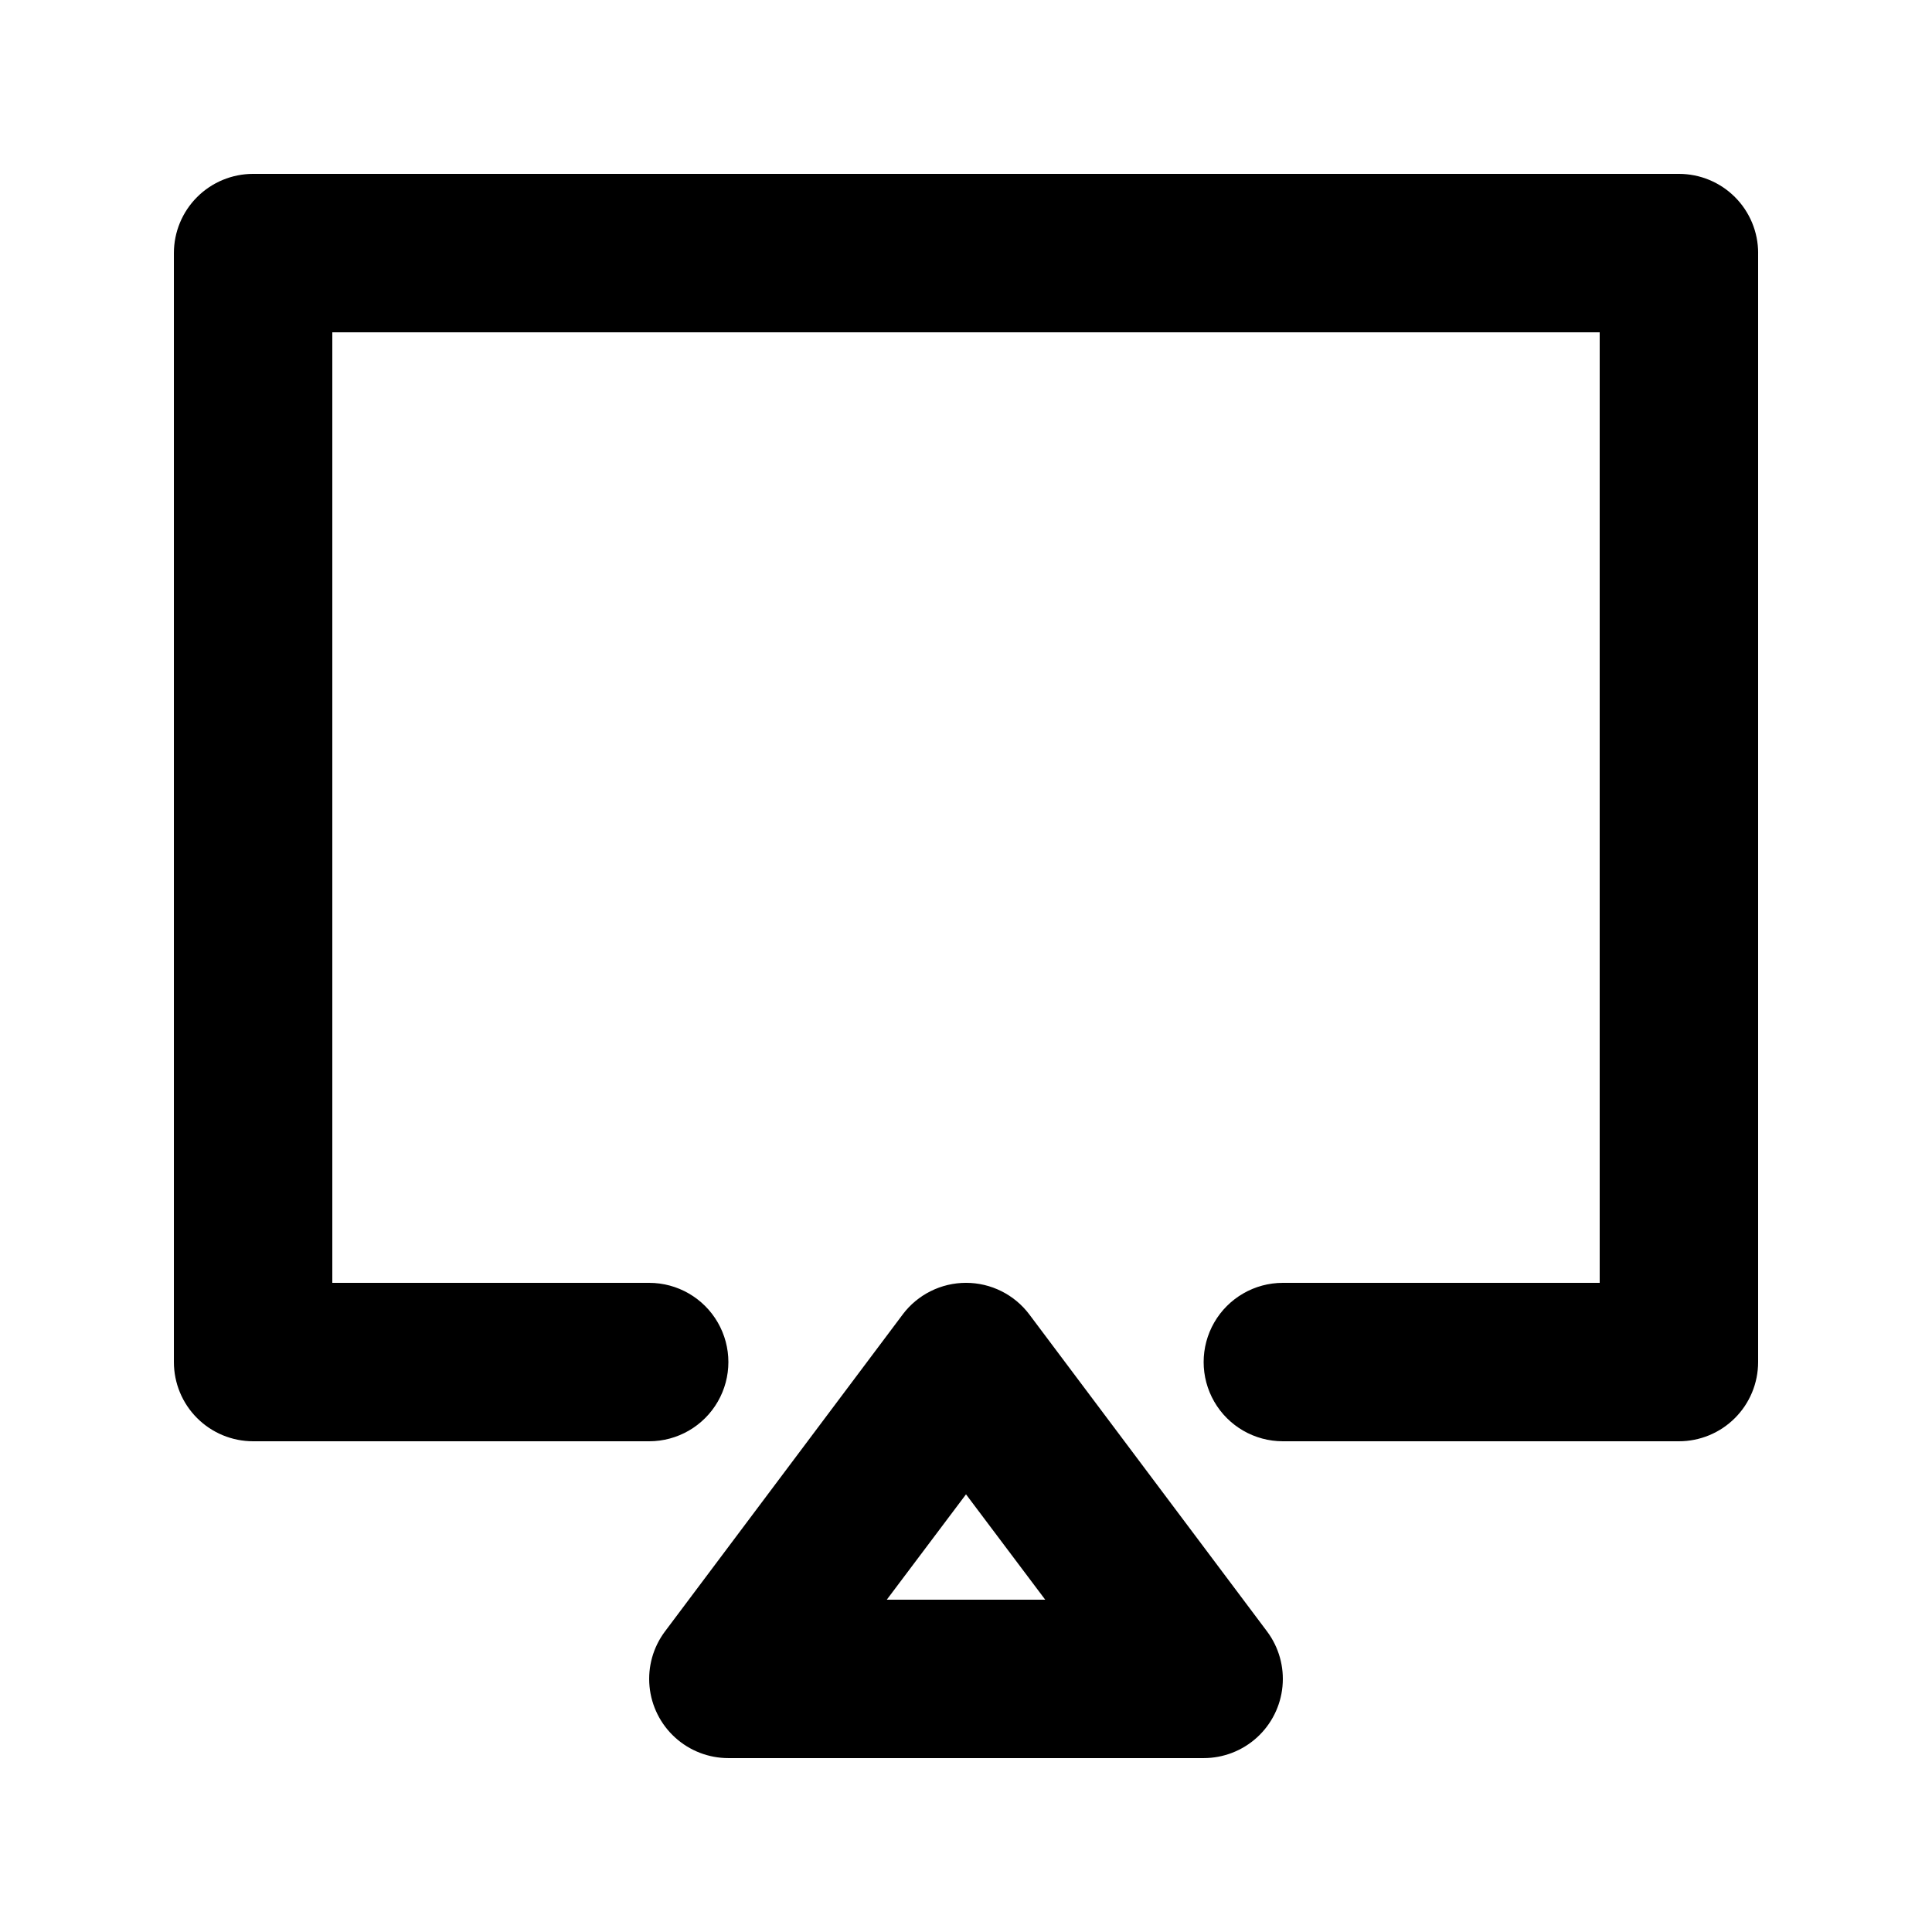 <?xml version="1.0" encoding="UTF-8"?>
<!-- Uploaded to: SVG Repo, www.svgrepo.com, Generator: SVG Repo Mixer Tools -->
<svg fill="#000000" width="800px" height="800px" version="1.1" viewBox="144 144 512 512" xmlns="http://www.w3.org/2000/svg">
 <path d="m609.92 211.07v293.89c0 5.57-2.211 10.91-6.148 14.844-3.938 3.938-9.273 6.148-14.844 6.148h-104.96c-7.496 0-14.43-4-18.18-10.496-3.746-6.492-3.746-14.496 0-20.992 3.75-6.492 10.684-10.496 18.18-10.496h83.969v-251.9h-335.87v251.9h83.969c7.5 0 14.43 4.004 18.18 10.496 3.75 6.496 3.75 14.5 0 20.992-3.75 6.496-10.68 10.496-18.18 10.496h-104.96c-5.566 0-10.906-2.211-14.844-6.148-3.938-3.934-6.148-9.273-6.148-14.844v-293.89c0-5.566 2.211-10.906 6.148-14.844s9.277-6.148 14.844-6.148h377.86c5.57 0 10.906 2.211 14.844 6.148s6.148 9.277 6.148 14.844zm-130.15 365.26c3.133 4.18 4.598 9.379 4.102 14.578-0.492 5.199-2.906 10.031-6.769 13.547-3.867 3.516-8.902 5.461-14.125 5.461h-125.95c-5.227 0-10.262-1.945-14.125-5.461-3.867-3.516-6.281-8.348-6.773-13.547-0.496-5.199 0.969-10.398 4.106-14.578l62.977-83.969h-0.004c3.965-5.285 10.188-8.398 16.797-8.398 6.606 0 12.828 3.113 16.793 8.398zm-58.777-8.398-20.992-27.918-20.992 27.918z"/>
</svg>